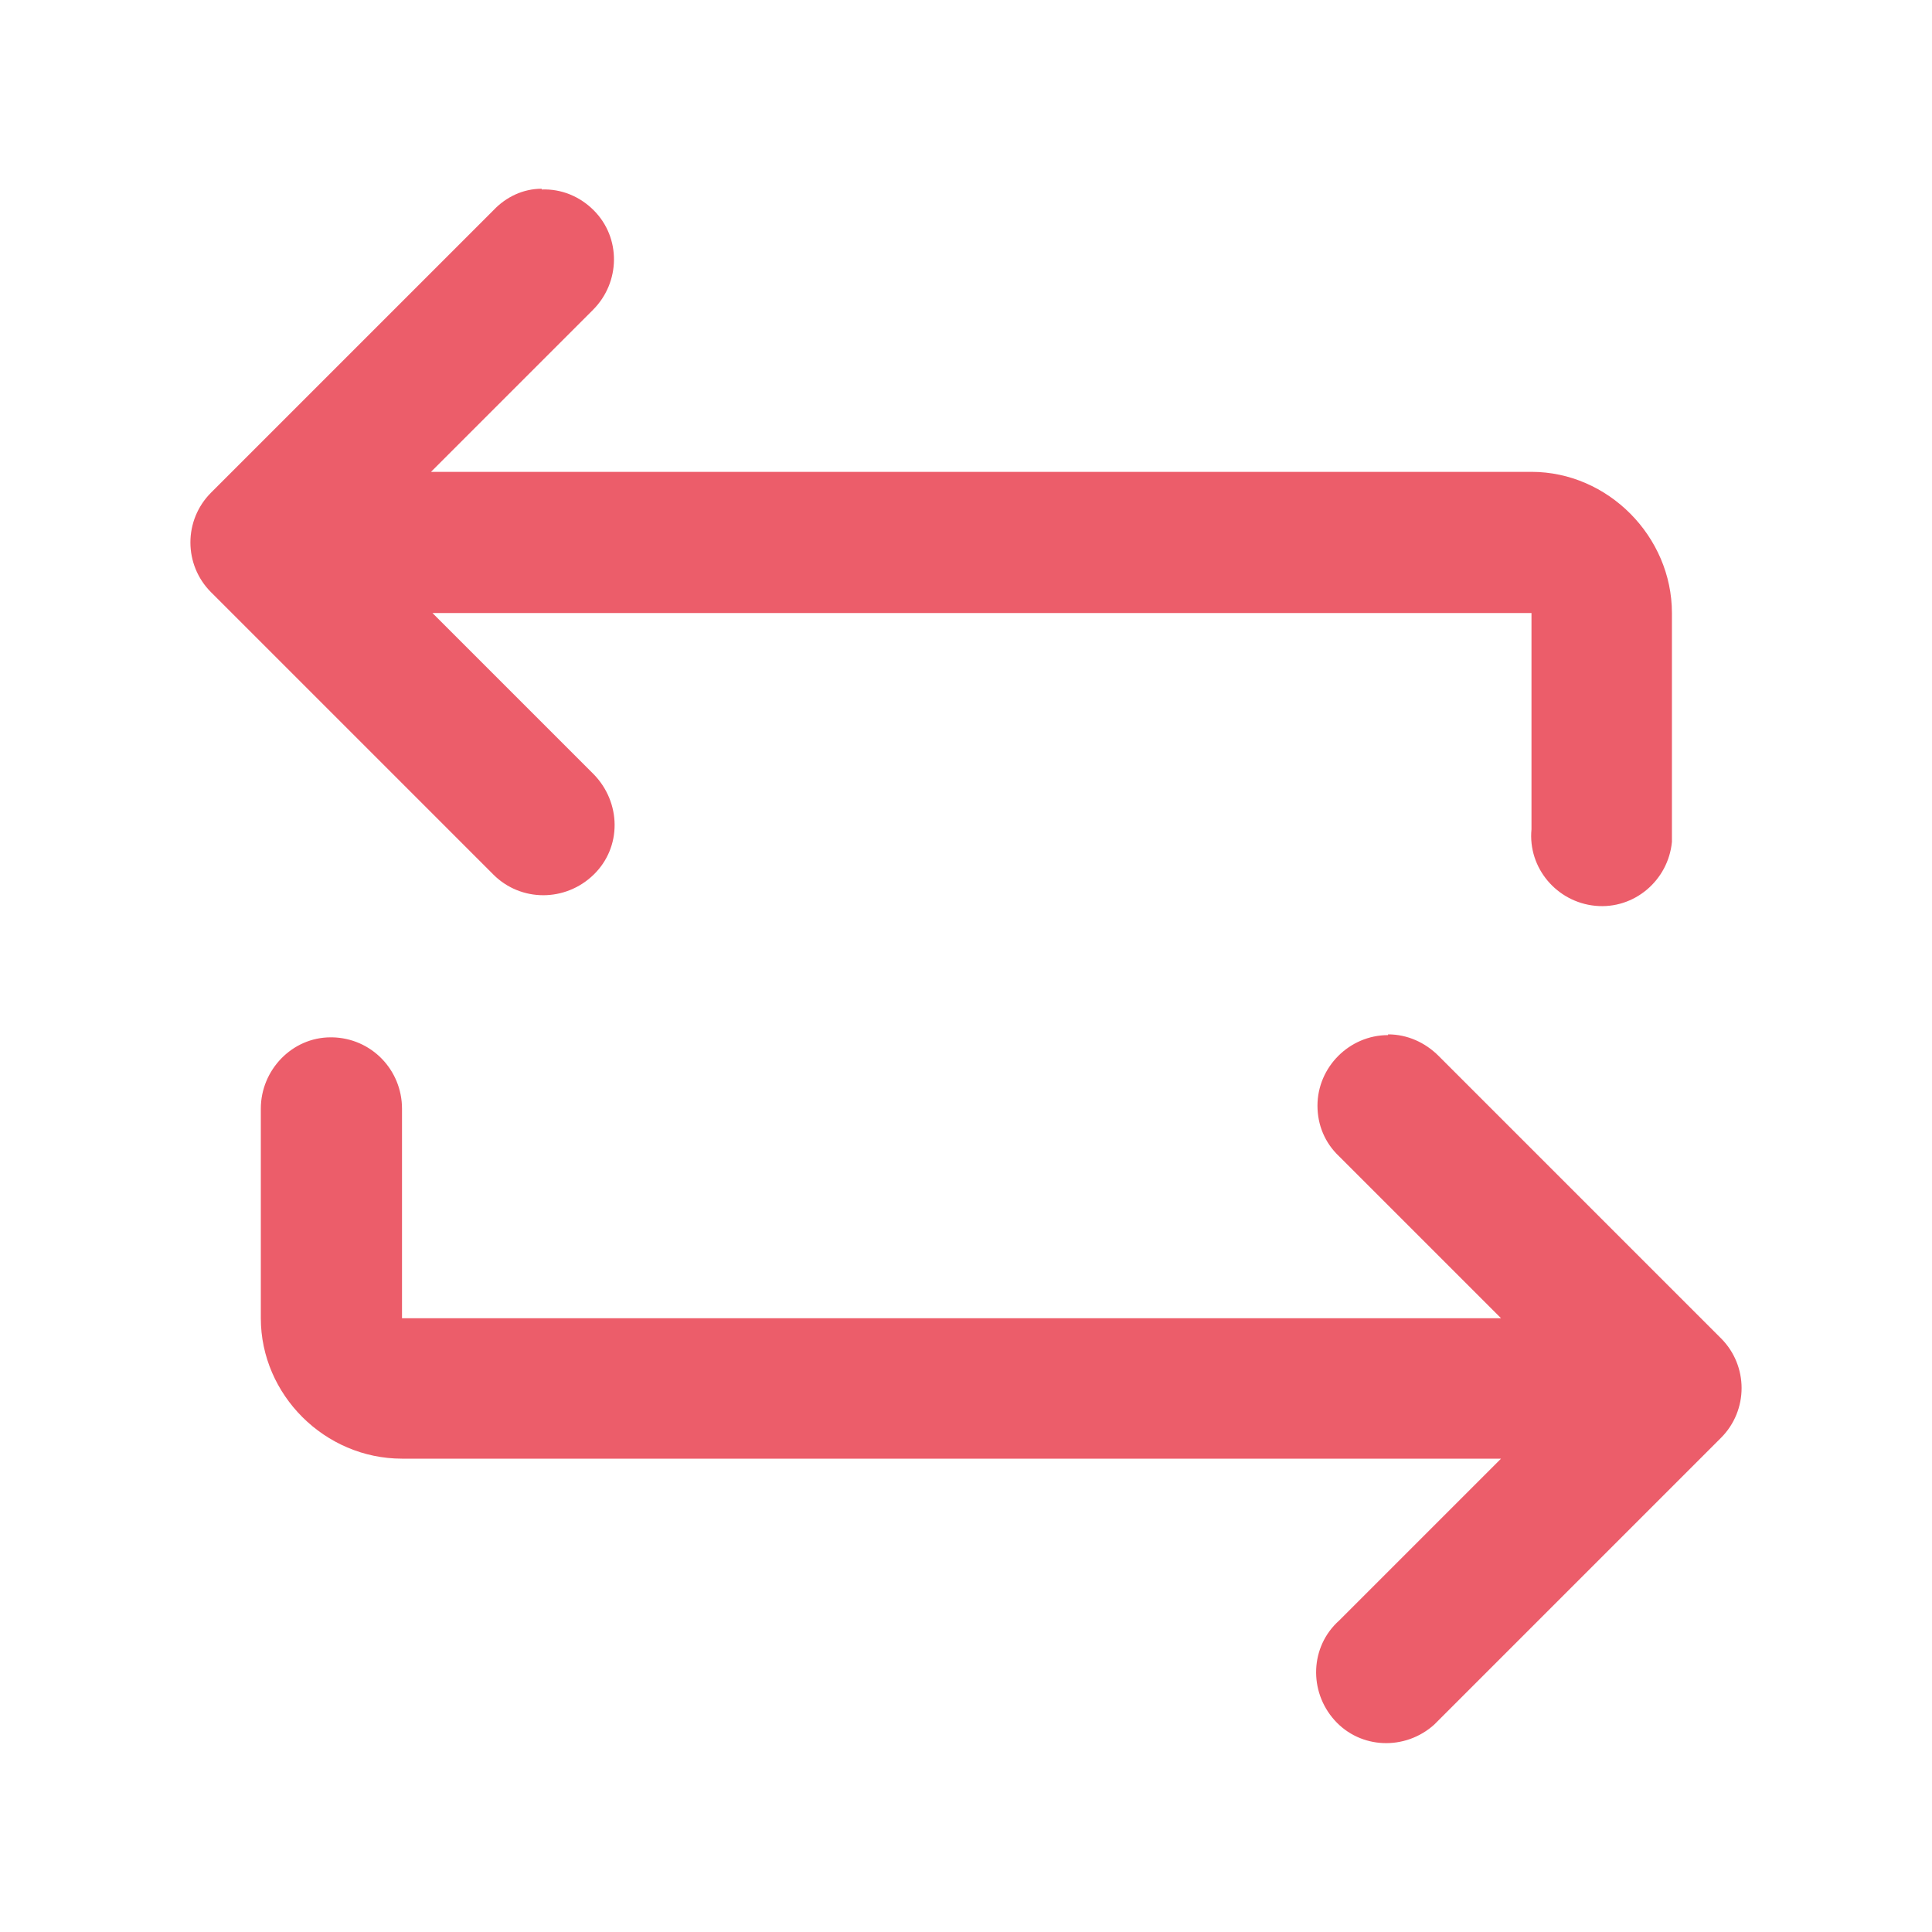 <?xml version="1.0" encoding="UTF-8"?><svg id="Layer_1" xmlns="http://www.w3.org/2000/svg" viewBox="0 0 26 26"><defs><style>.cls-1{fill:#ec5d6a;}</style></defs><path class="cls-1" d="M7.29,2.54c-.25,0-.48.11-.65.29l-3.8,3.8c-.37.37-.37.97,0,1.34l3.8,3.8c.37.37.97.37,1.35,0s.37-.97,0-1.35h0l-2.17-2.17h14.79v2.91c-.05.52.34.98.86,1.03.52.05.98-.34,1.03-.86,0-.06,0-.11,0-.17v-2.91c0-1.03-.86-1.9-1.89-1.9H5.8l2.18-2.18c.37-.37.38-.97.01-1.34-.19-.19-.44-.29-.7-.28h0Z"/><path class="cls-1" d="M18.68,13.93c-.52,0-.95.43-.95.95,0,.26.1.5.29.68l2.18,2.18H5.41v-2.82c0-.52-.41-.95-.94-.96,0,0-.01,0-.02,0-.52,0-.94.44-.94.96v2.82c0,1.03.86,1.89,1.9,1.89h14.79l-2.18,2.18c-.39.35-.41.95-.06,1.34.35.39.95.41,1.34.06.02-.02.04-.04.06-.06l3.8-3.8c.37-.37.37-.97,0-1.34,0,0,0,0,0,0l-3.8-3.8c-.18-.18-.42-.29-.68-.29h0Z"/></svg>